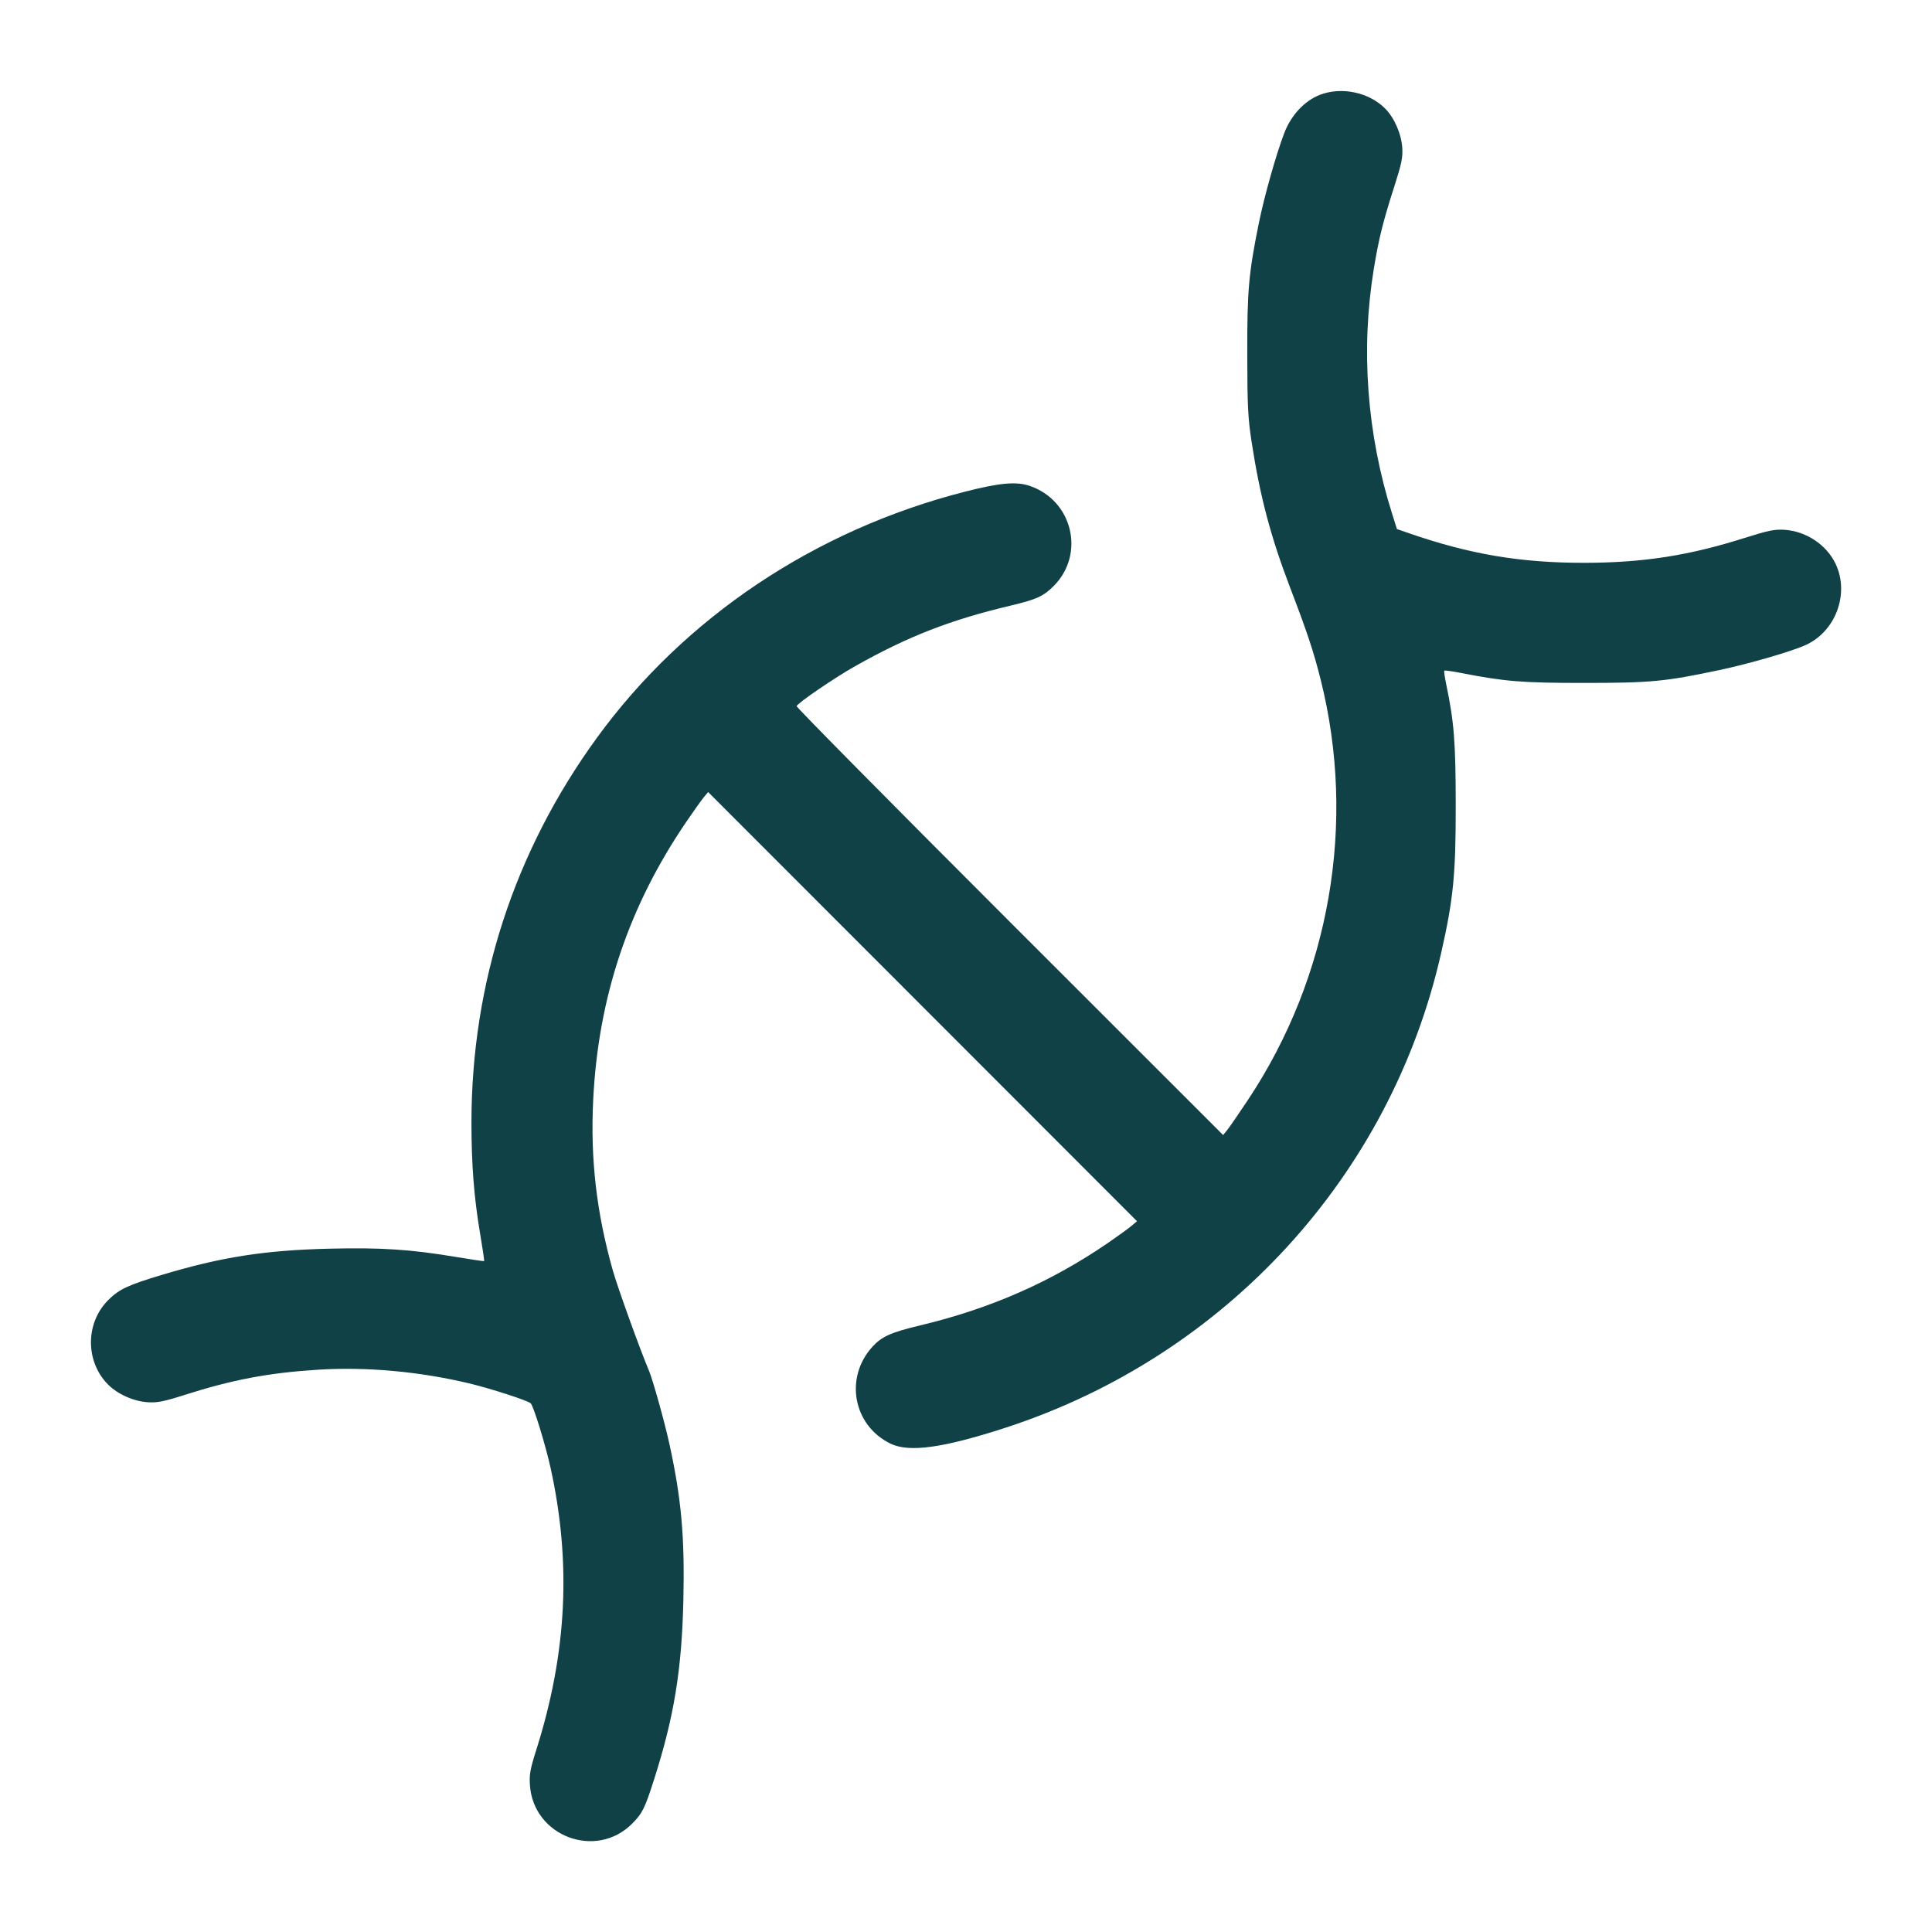 <svg width="48" height="48" viewBox="0 0 48 48" fill="none" xmlns="http://www.w3.org/2000/svg">
<path fill-rule="evenodd" clip-rule="evenodd" d="M32.785 2.359C32.406 2.509 32.077 2.863 31.908 3.304C31.706 3.831 31.411 4.875 31.275 5.546C31.021 6.802 30.985 7.214 30.988 8.808C30.99 10.1 31.005 10.388 31.098 10.992C31.304 12.33 31.57 13.337 32.05 14.592C32.488 15.739 32.632 16.175 32.809 16.875C33.707 20.44 33.046 24.261 31.001 27.333C30.772 27.678 30.54 28.014 30.486 28.08L30.388 28.2L25.082 22.896C22.164 19.979 19.784 17.571 19.792 17.544C19.816 17.466 20.735 16.838 21.247 16.55C22.559 15.811 23.61 15.401 25.105 15.047C25.744 14.896 25.924 14.815 26.177 14.561C26.972 13.766 26.647 12.425 25.574 12.069C25.245 11.959 24.829 11.997 23.977 12.215C20.253 13.165 17.006 15.337 14.826 18.336C12.778 21.153 11.714 24.421 11.713 27.893C11.713 28.931 11.777 29.754 11.927 30.642C11.99 31.015 12.036 31.325 12.029 31.332C12.023 31.338 11.706 31.292 11.325 31.228C10.207 31.041 9.468 30.992 8.189 31.023C6.578 31.061 5.492 31.231 4.009 31.678C3.179 31.927 2.955 32.033 2.688 32.301C2.12 32.868 2.117 33.822 2.68 34.394C2.921 34.638 3.317 34.816 3.673 34.838C3.909 34.853 4.07 34.821 4.568 34.662C5.774 34.278 6.668 34.108 7.902 34.03C9.096 33.955 10.408 34.073 11.646 34.367C12.175 34.492 13.116 34.797 13.185 34.865C13.257 34.936 13.552 35.895 13.678 36.465C14.2 38.83 14.086 41.074 13.32 43.488C13.172 43.953 13.148 44.09 13.166 44.352C13.251 45.622 14.805 46.209 15.703 45.31C15.958 45.055 16.02 44.932 16.251 44.208C16.747 42.658 16.939 41.48 16.978 39.76C17.014 38.18 16.929 37.232 16.627 35.856C16.513 35.334 16.219 34.281 16.126 34.061C15.897 33.519 15.342 31.979 15.224 31.56C14.818 30.117 14.665 28.788 14.738 27.323C14.863 24.776 15.618 22.522 17.047 20.424C17.227 20.16 17.423 19.884 17.483 19.811L17.593 19.678L22.921 25.009L28.249 30.341L28.105 30.462C28.026 30.528 27.766 30.716 27.529 30.879C26.11 31.852 24.609 32.511 22.866 32.928C22.132 33.103 21.906 33.205 21.671 33.464C20.977 34.233 21.196 35.41 22.118 35.864C22.582 36.093 23.427 35.977 24.982 35.471C30.448 33.693 34.556 29.213 35.808 23.664C36.109 22.332 36.169 21.725 36.167 20.016C36.166 18.436 36.127 17.935 35.929 16.993C35.893 16.821 35.873 16.672 35.883 16.662C35.894 16.651 36.081 16.677 36.3 16.72C37.401 16.934 37.812 16.967 39.361 16.967C41.005 16.967 41.37 16.933 42.697 16.652C43.435 16.497 44.484 16.194 44.853 16.029C45.605 15.695 45.957 14.75 45.605 14.009C45.379 13.533 44.872 13.196 44.329 13.162C44.089 13.148 43.926 13.181 43.347 13.364C41.961 13.804 40.816 13.982 39.361 13.983C37.772 13.984 36.52 13.772 35.006 13.248L34.706 13.144L34.587 12.765C33.959 10.778 33.803 8.682 34.133 6.672C34.255 5.932 34.362 5.499 34.641 4.633C34.822 4.07 34.854 3.913 34.839 3.672C34.817 3.328 34.641 2.924 34.413 2.696C34.007 2.289 33.322 2.148 32.785 2.359Z" fill="#0F4146"/>
</svg>
